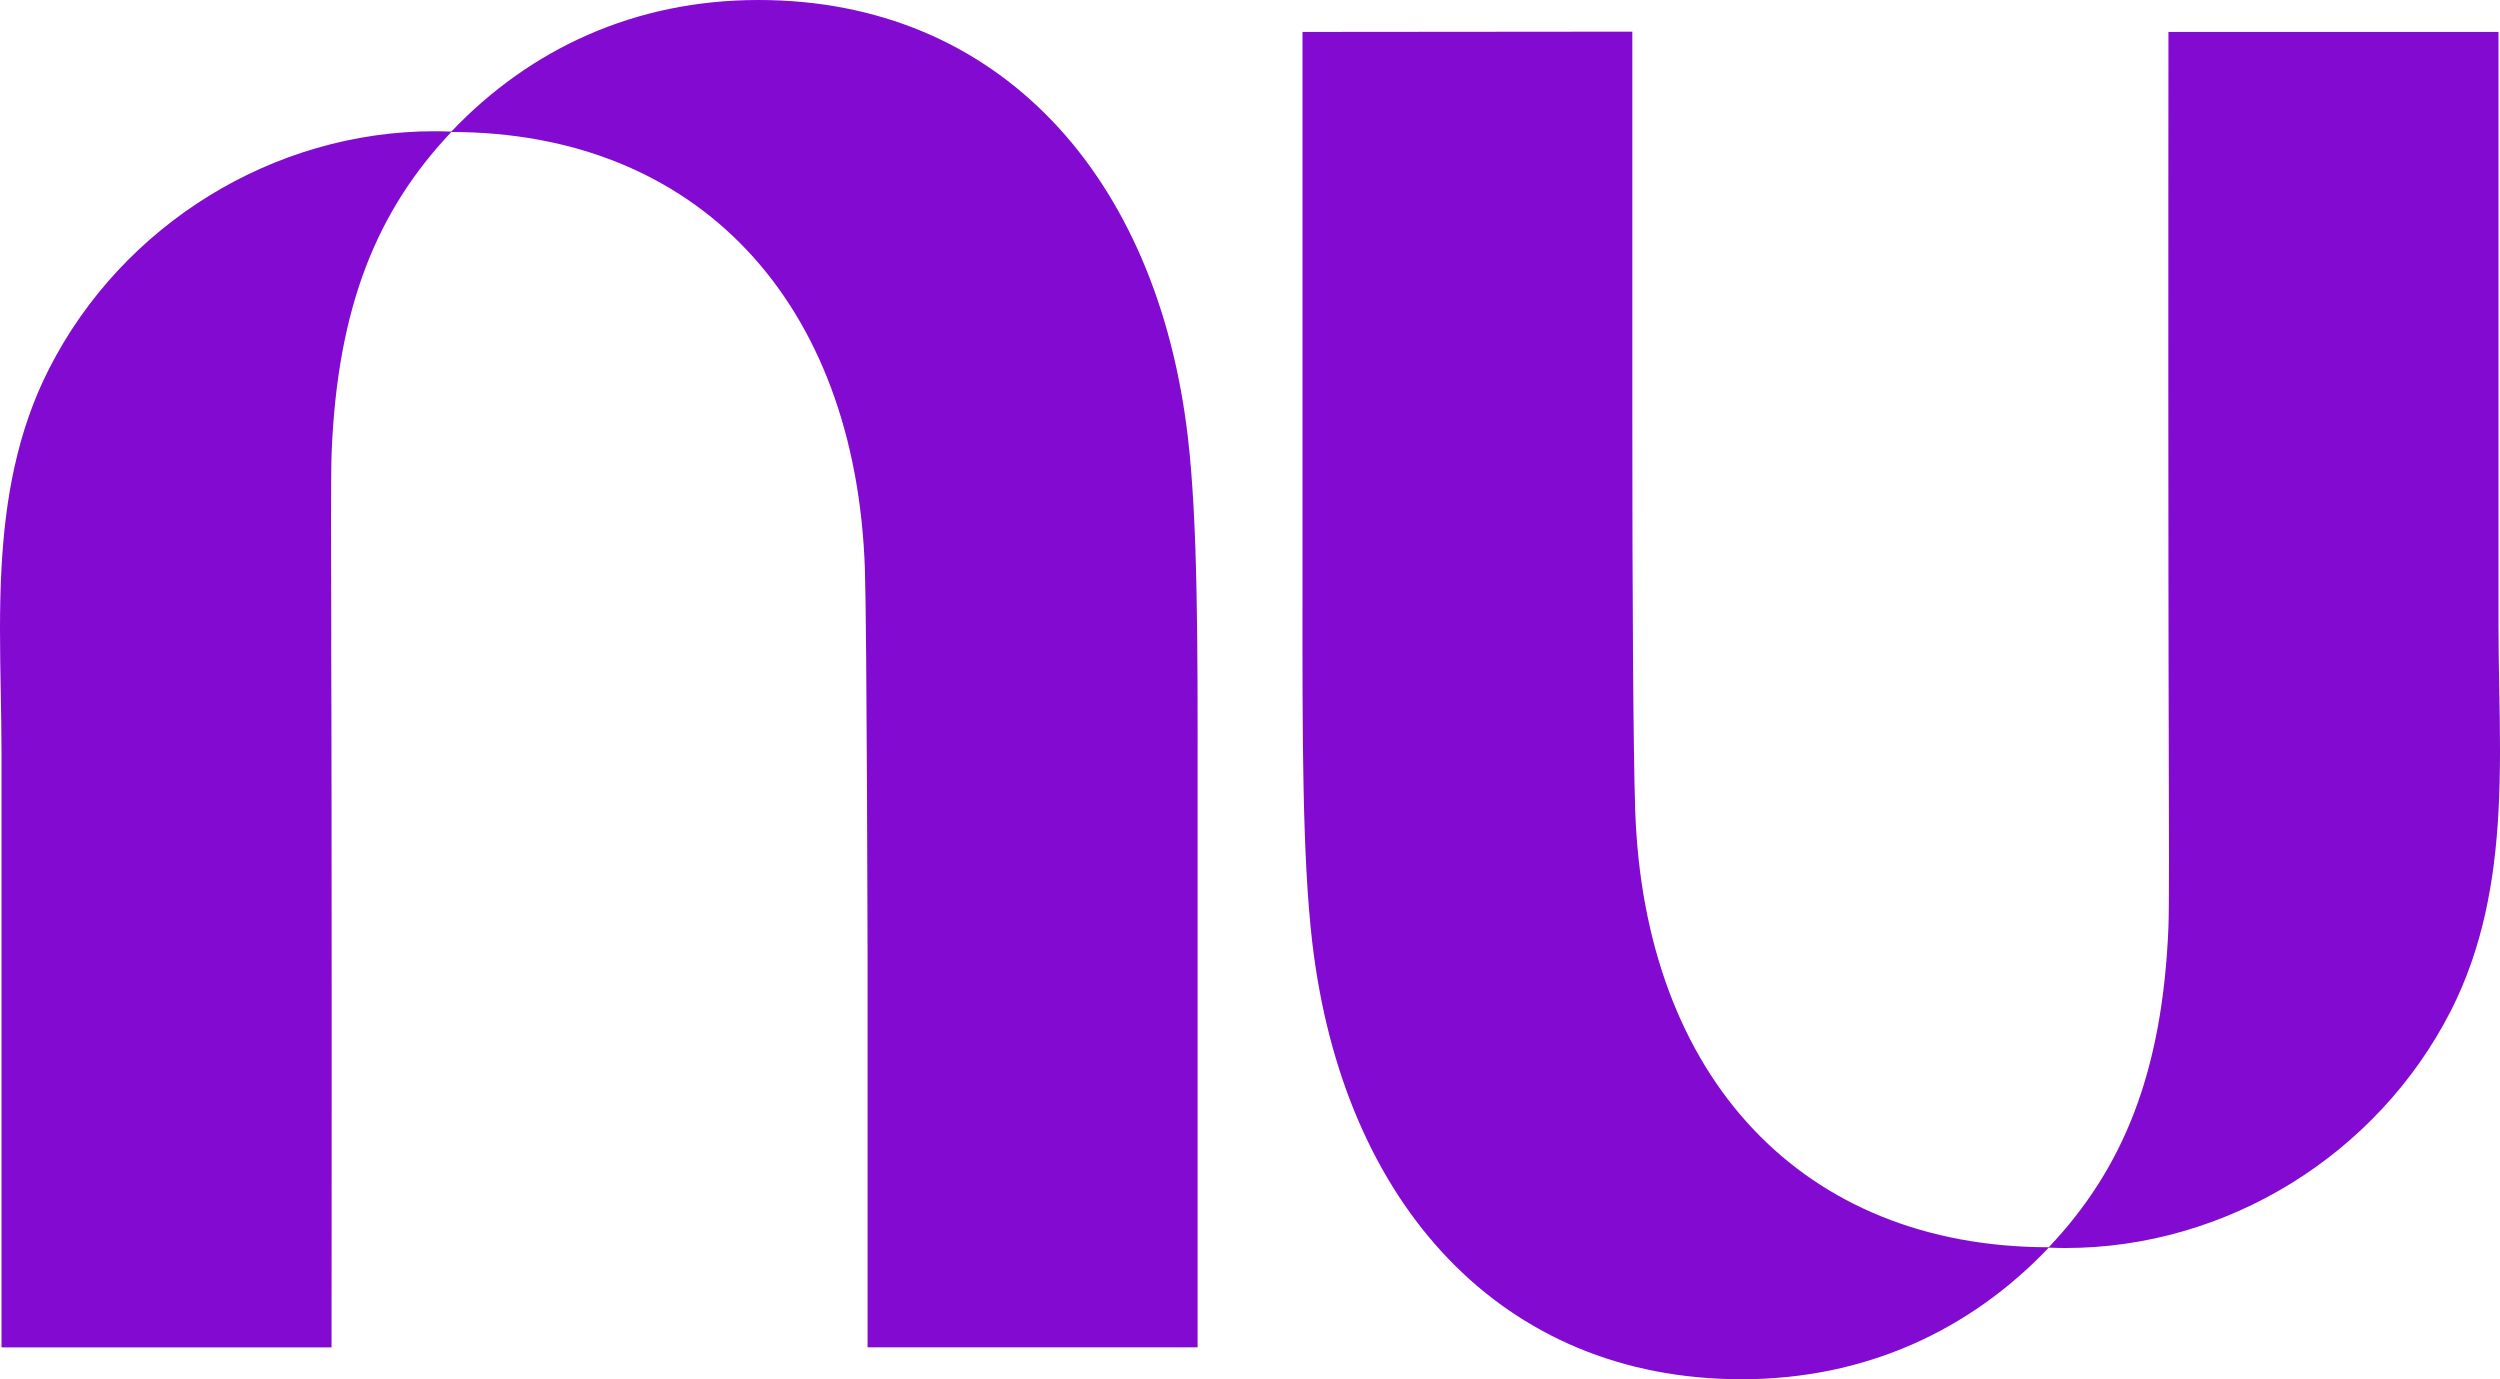 <svg xmlns="http://www.w3.org/2000/svg" id="Layer_2" data-name="Layer 2" viewBox="0 0 263.84 145.57"><defs><style>      .cls-1 {        fill: #820ad1;      }    </style></defs><g id="svg6"><g><path class="cls-1" d="M34.96,67.62c-.03-10.07-.05-17.71.04-19.86.62-15.45,4.81-25.56,12.63-33.83,25.93.02,42.72,17.84,43.65,46.2.21,6.51.28,41.35.28,41.35v40.71h34.83v-55.04c0-1.55,0-3.08,0-4.58.01-14.69.02-27.38-1.02-36.37C122.16,18.49,105.37,0,80.04,0c-13,0-24.07,5.12-32.41,13.89h0c-.59-.02-1.18-.04-1.77-.04-16.97,0-32.88,9.8-40.65,25.01C1.81,45.5.55,52.65.16,59.92c-.24,4.36-.16,8.77-.08,13.14.04,2.17.08,4.34.08,6.49v62.65h34.83s.03-30.86,0-57.39c0-6.1-.02-11.97-.04-17.18Z"></path><path class="cls-1" d="M263.76,72.5c-.04-2.17-.08-4.34-.08-6.49V3.37h-34.83s-.03,30.86,0,57.39c0,6.1.02,11.96.03,17.18.03,10.07.05,17.71-.03,19.86-.62,15.45-4.81,25.56-12.63,33.83-25.93-.02-42.72-17.84-43.65-46.2-.21-6.51-.3-22.67-.3-41.38V3.34l-34.81.03v55.04c0,1.55,0,3.07,0,4.58-.01,14.69-.02,27.38,1.02,36.37,3.21,27.7,20,46.2,45.33,46.2,13,0,24.07-5.12,32.41-13.89.59.02,1.18.04,1.77.04,16.97,0,32.88-9.8,40.65-25.01,3.39-6.64,4.65-13.79,5.04-21.06h0c.24-4.36.16-8.77.08-13.14Z"></path></g></g></svg>